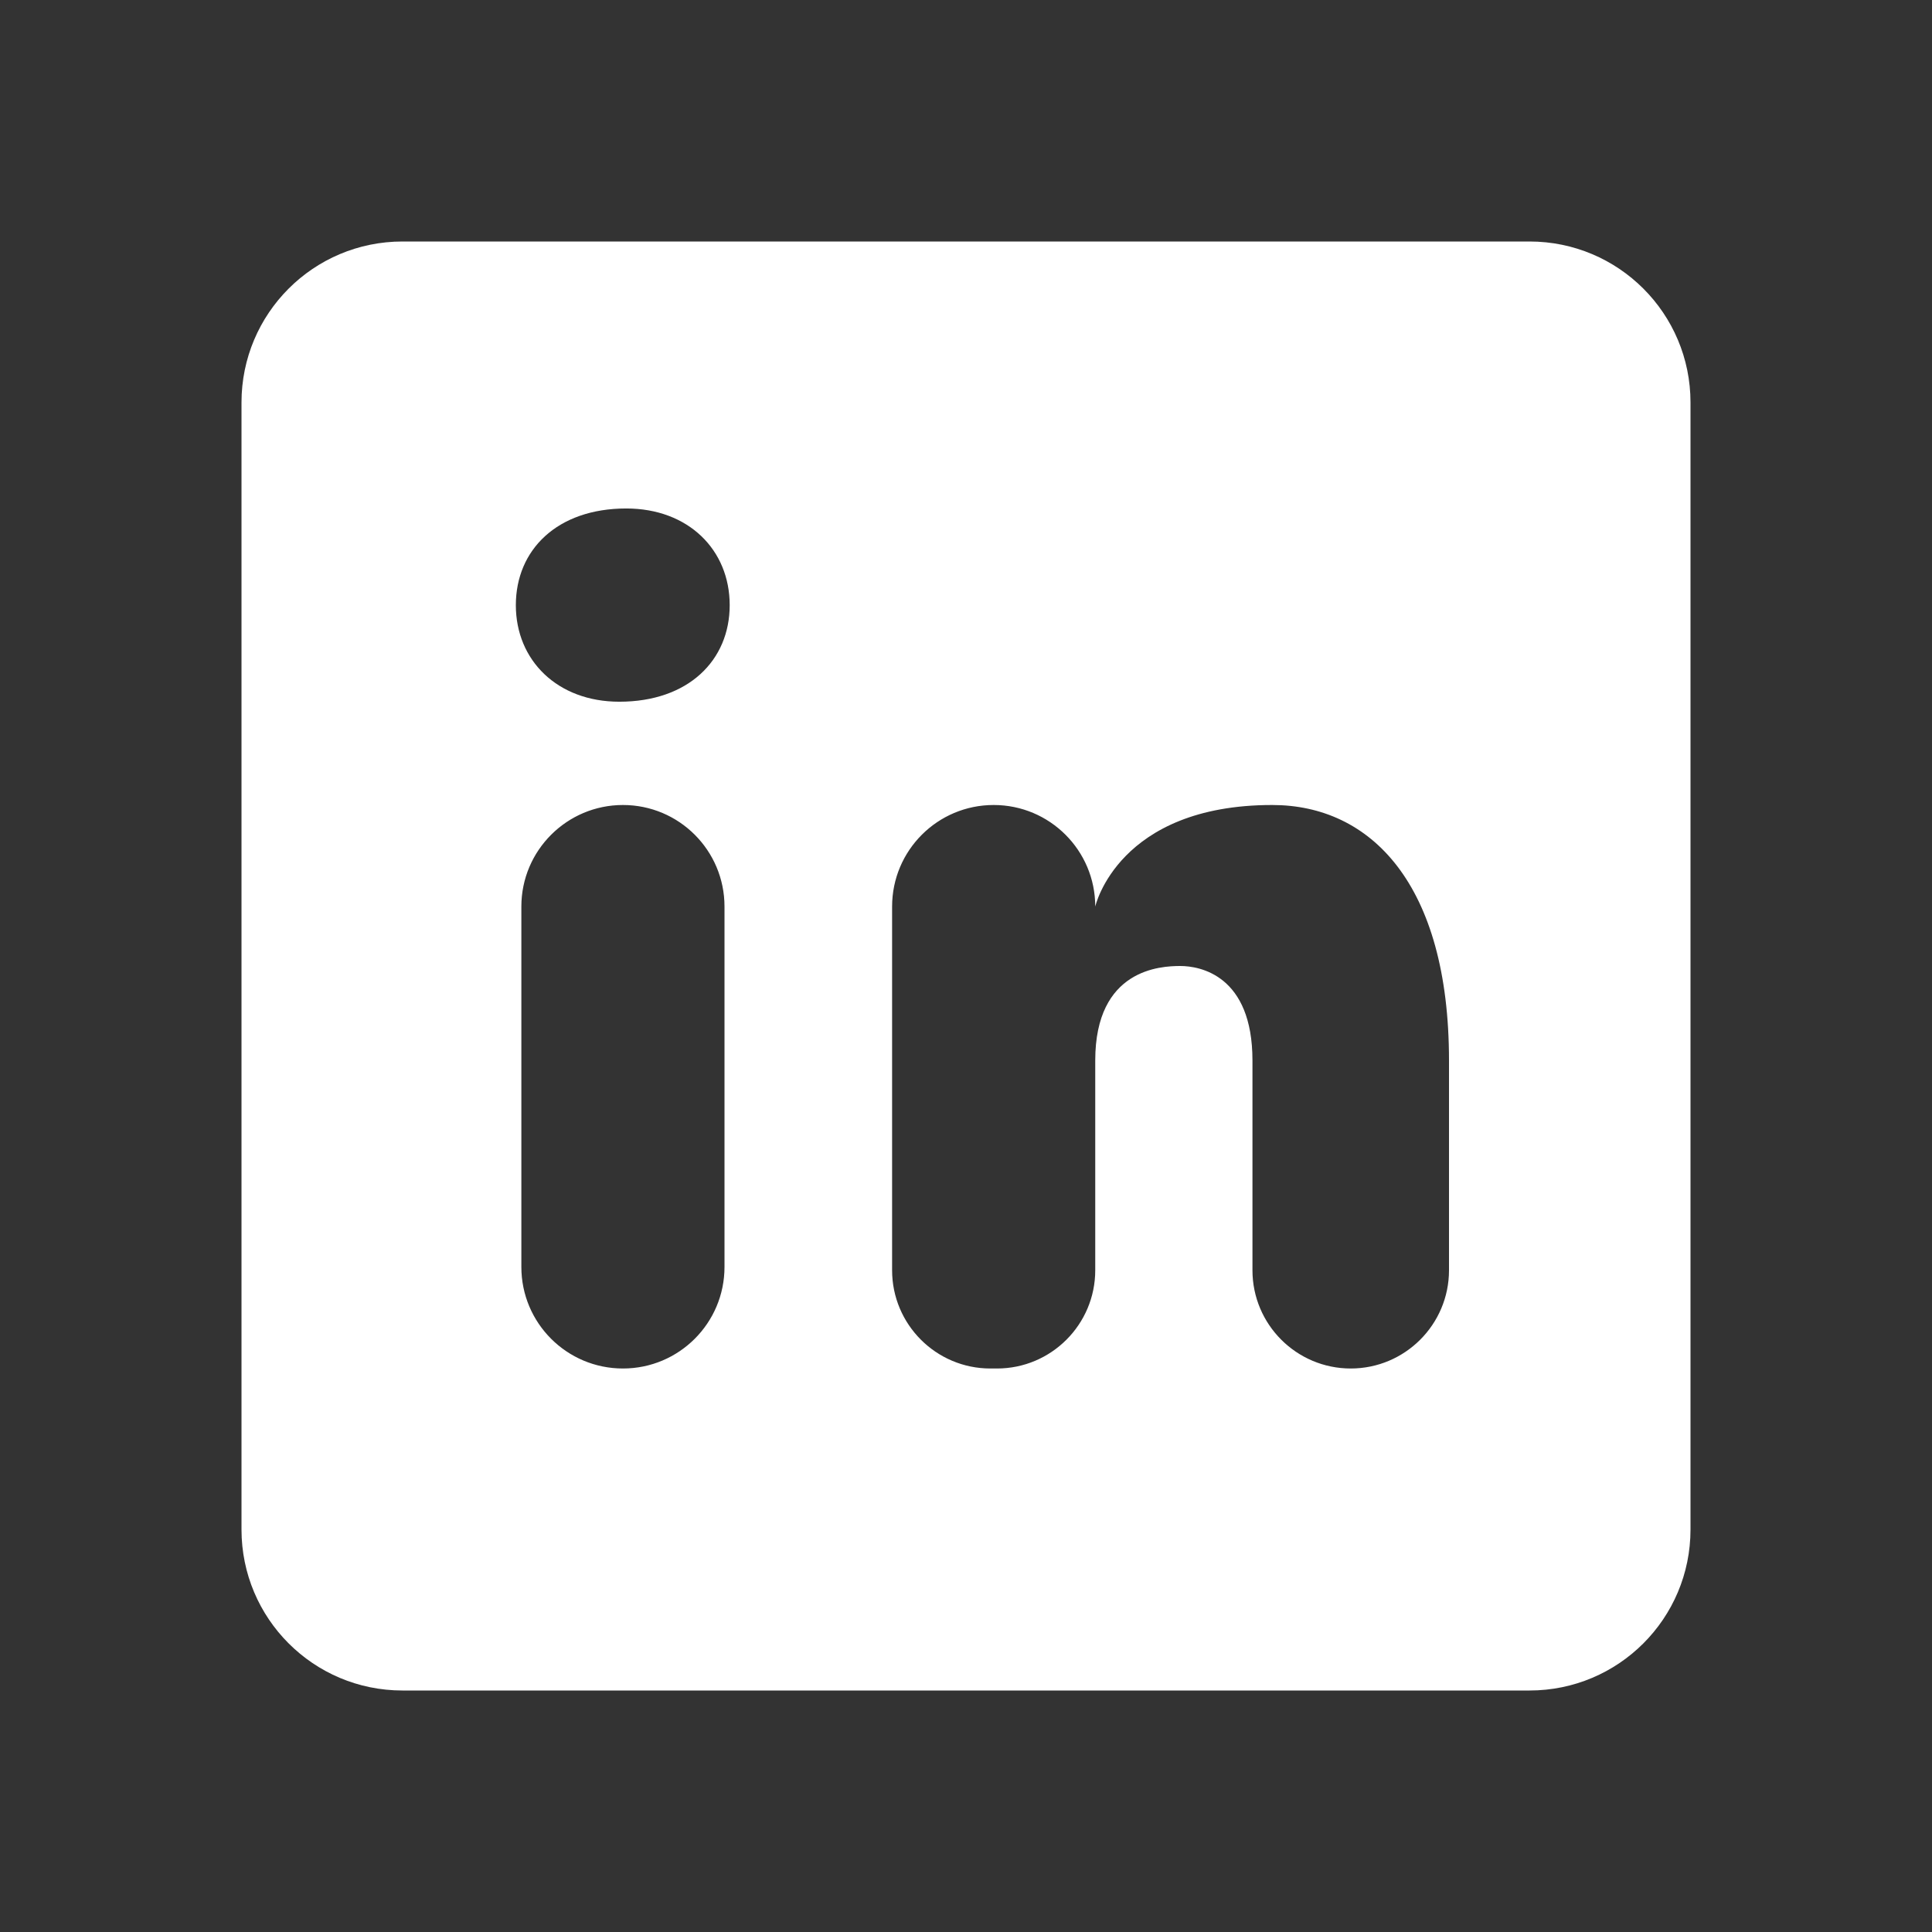 <?xml version="1.0" encoding="UTF-8"?>
<svg xmlns="http://www.w3.org/2000/svg" xmlns:xlink="http://www.w3.org/1999/xlink" width="48pt" height="48pt" viewBox="0 0 48 48" version="1.1">
<rect x="0" y="0" width="48" height="48" fill="#333333" stroke="none"/>
<g id="surface5860">
<path style=" stroke:none;fill-rule:nonzero;fill:rgb(100%,100%,100%);fill-opacity:1;" d="M 38 6 L 10 6 C 7.789 6 6 7.789 6 10 L 6 38 C 6 40.211 7.789 42 10 42 L 38 42 C 40.211 42 42 40.211 42 38 L 42 10 C 42 7.789 40.211 6 38 6 Z M 15.477 34 C 14.082 34 12.953 32.871 12.953 31.477 L 12.953 22.523 C 12.953 21.129 14.086 20 15.477 20 C 16.871 20 18 21.129 18 22.523 L 18 31.477 C 18 32.871 16.871 34 15.477 34 Z M 15.387 17.434 C 13.848 17.434 12.816 16.406 12.816 15.035 C 12.816 13.66 13.844 12.633 15.559 12.633 C 17.102 12.633 18.129 13.66 18.129 15.035 C 18.129 16.406 17.102 17.434 15.387 17.434 Z M 33.559 34 C 32.211 34 31.117 32.906 31.117 31.559 L 31.117 26.348 C 31.117 24.23 29.812 24 29.324 24 C 28.84 24 27.211 24.07 27.211 26.348 L 27.211 31.559 C 27.211 32.906 26.117 34 24.77 34 L 24.605 34 C 23.258 34 22.164 32.906 22.164 31.559 L 22.164 22.523 C 22.164 21.129 23.293 20 24.688 20 C 26.082 20 27.211 21.129 27.211 22.523 C 27.211 22.523 27.777 20 31.609 20 C 34.047 20 36 21.953 36 26.348 L 36 31.559 C 36 32.906 34.906 34 33.559 34 Z M 33.559 34 "/>
</g>
</svg>
